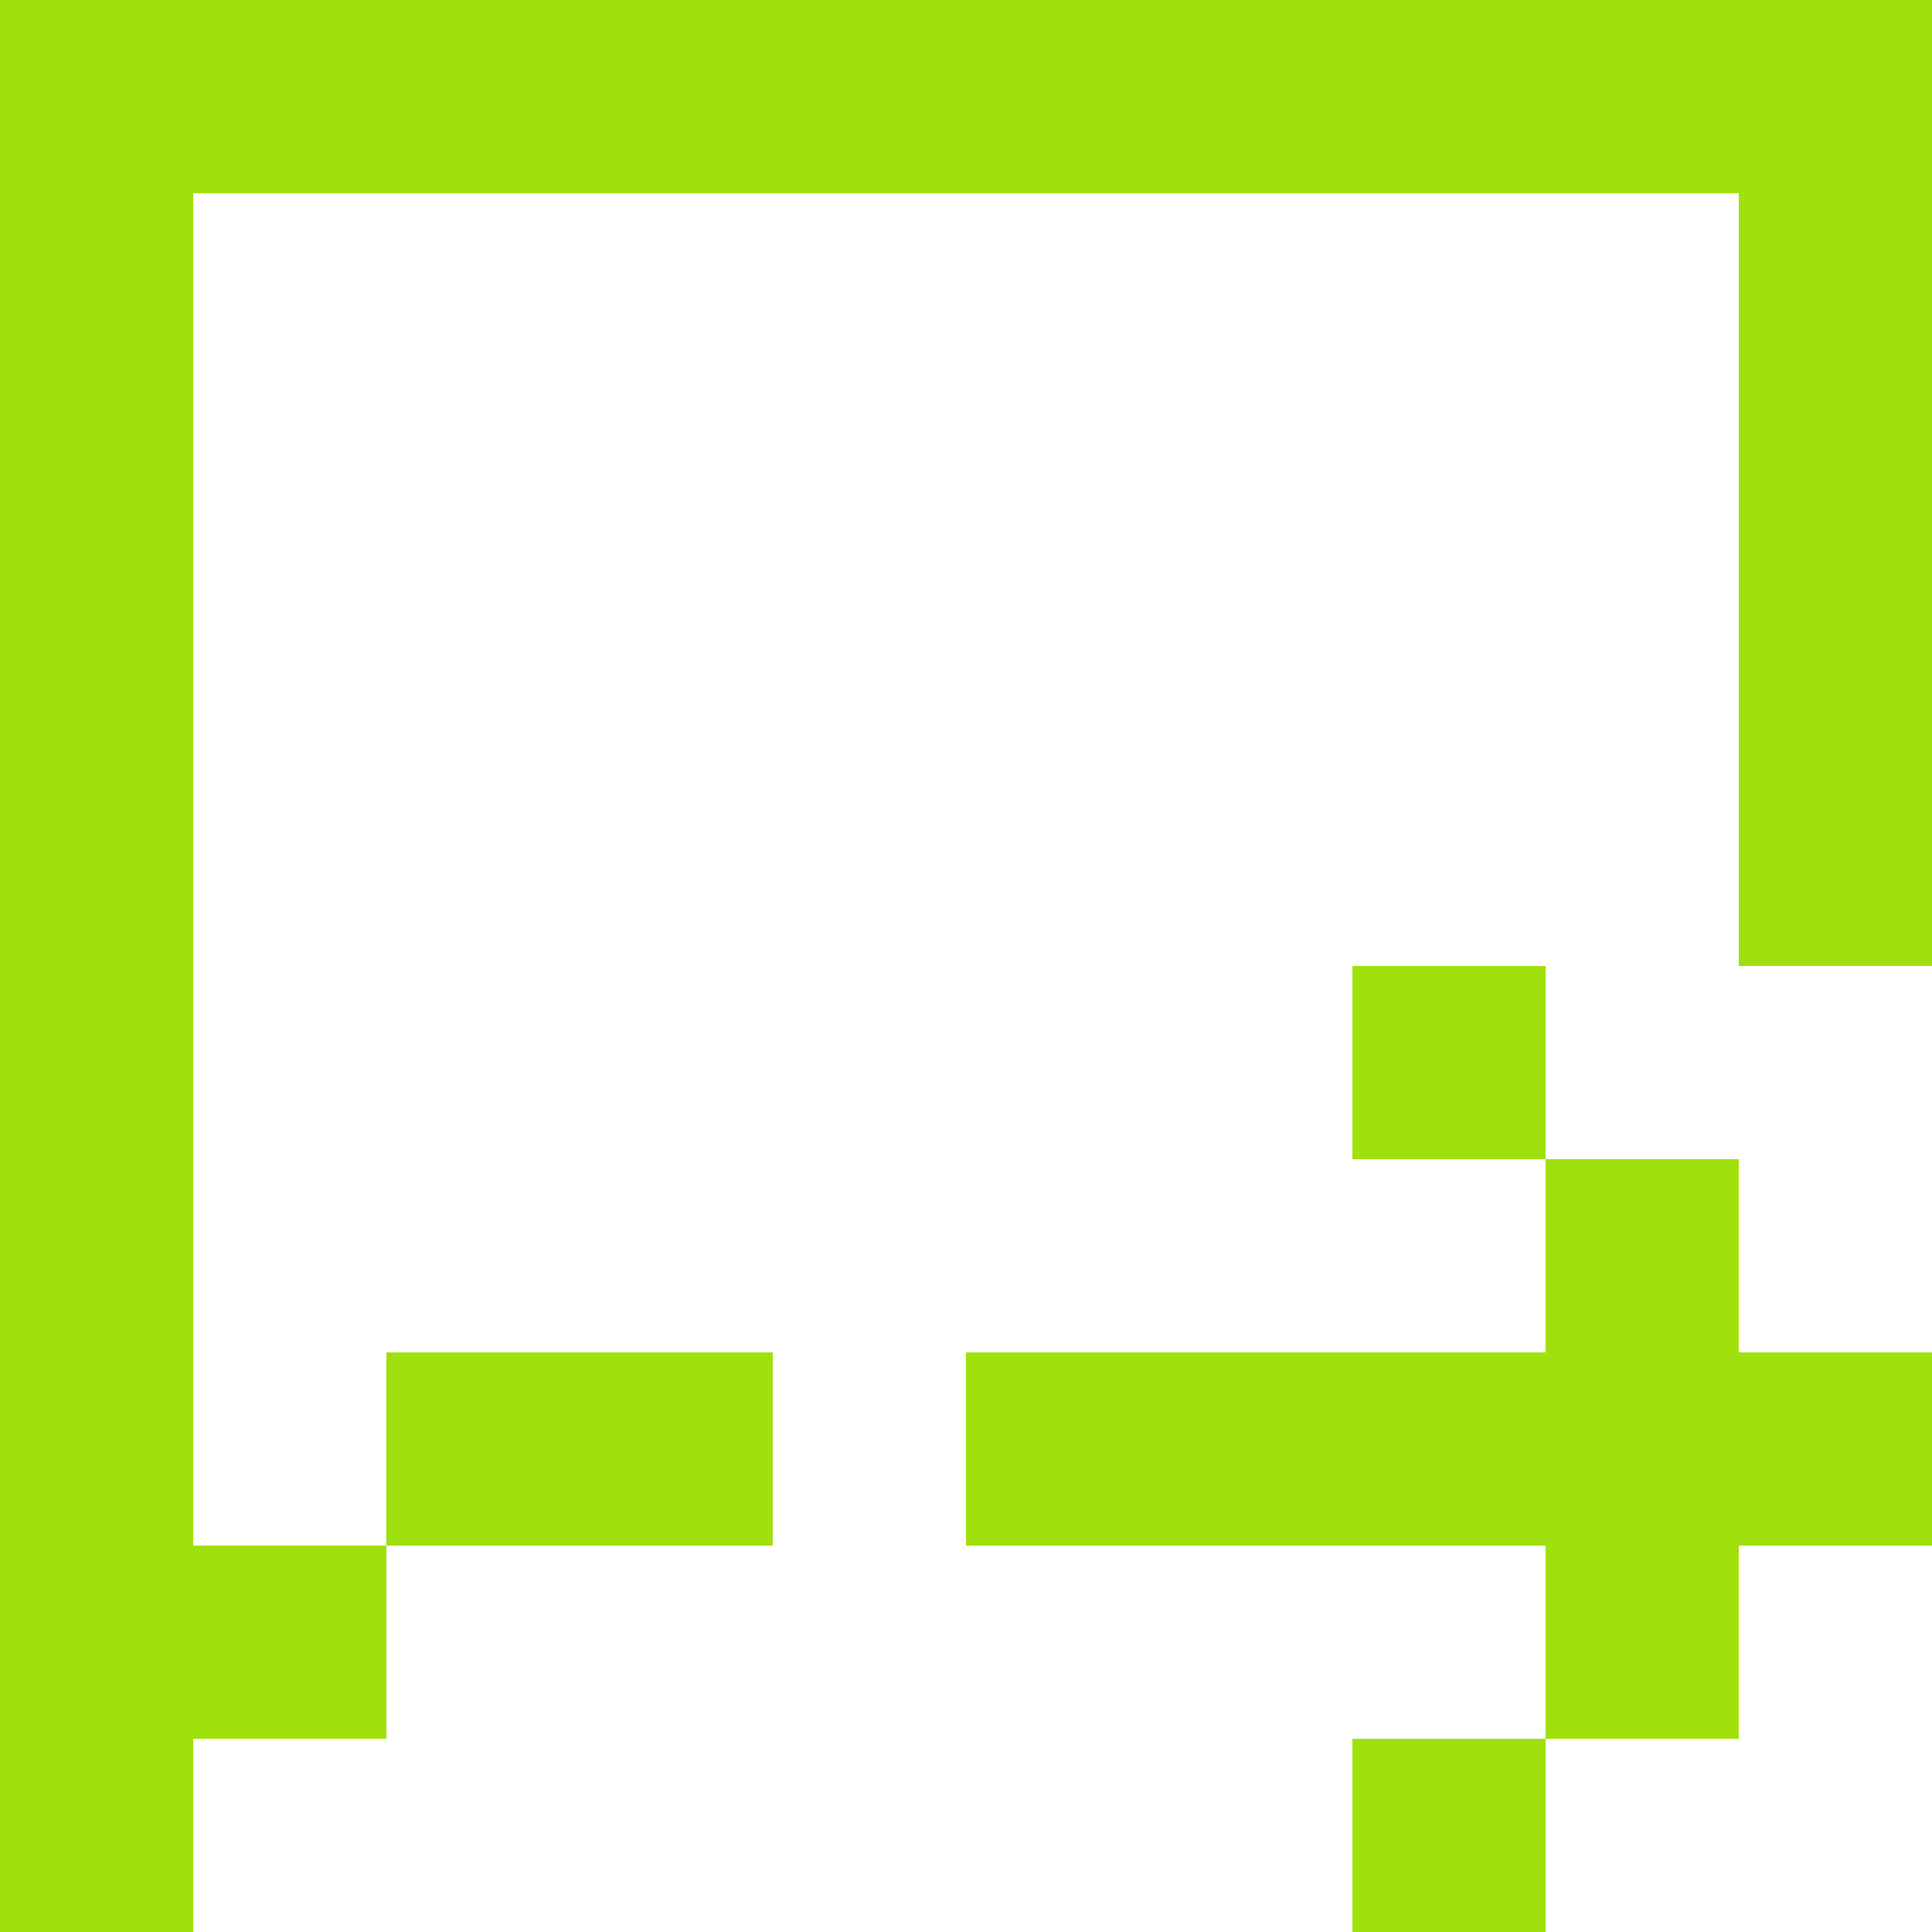<svg xmlns="http://www.w3.org/2000/svg" width="24" height="24" viewBox="0 0 24 24">
  <path id="reply-icon" d="M4.4,2H26V14H23.6V4.4H4.4V26H2V2ZM6.8,18.8h4.8v2.4H6.8v2.4H4.4V21.2H6.8Zm19.2,0H23.6V16.4H21.2V14H18.8v2.4h2.4v2.4H14v2.4h7.2v2.4H18.8V26h2.4V23.6h2.4V21.2H26Z" transform="translate(-2 -2)" fill="#a0e00d"/>
</svg>

